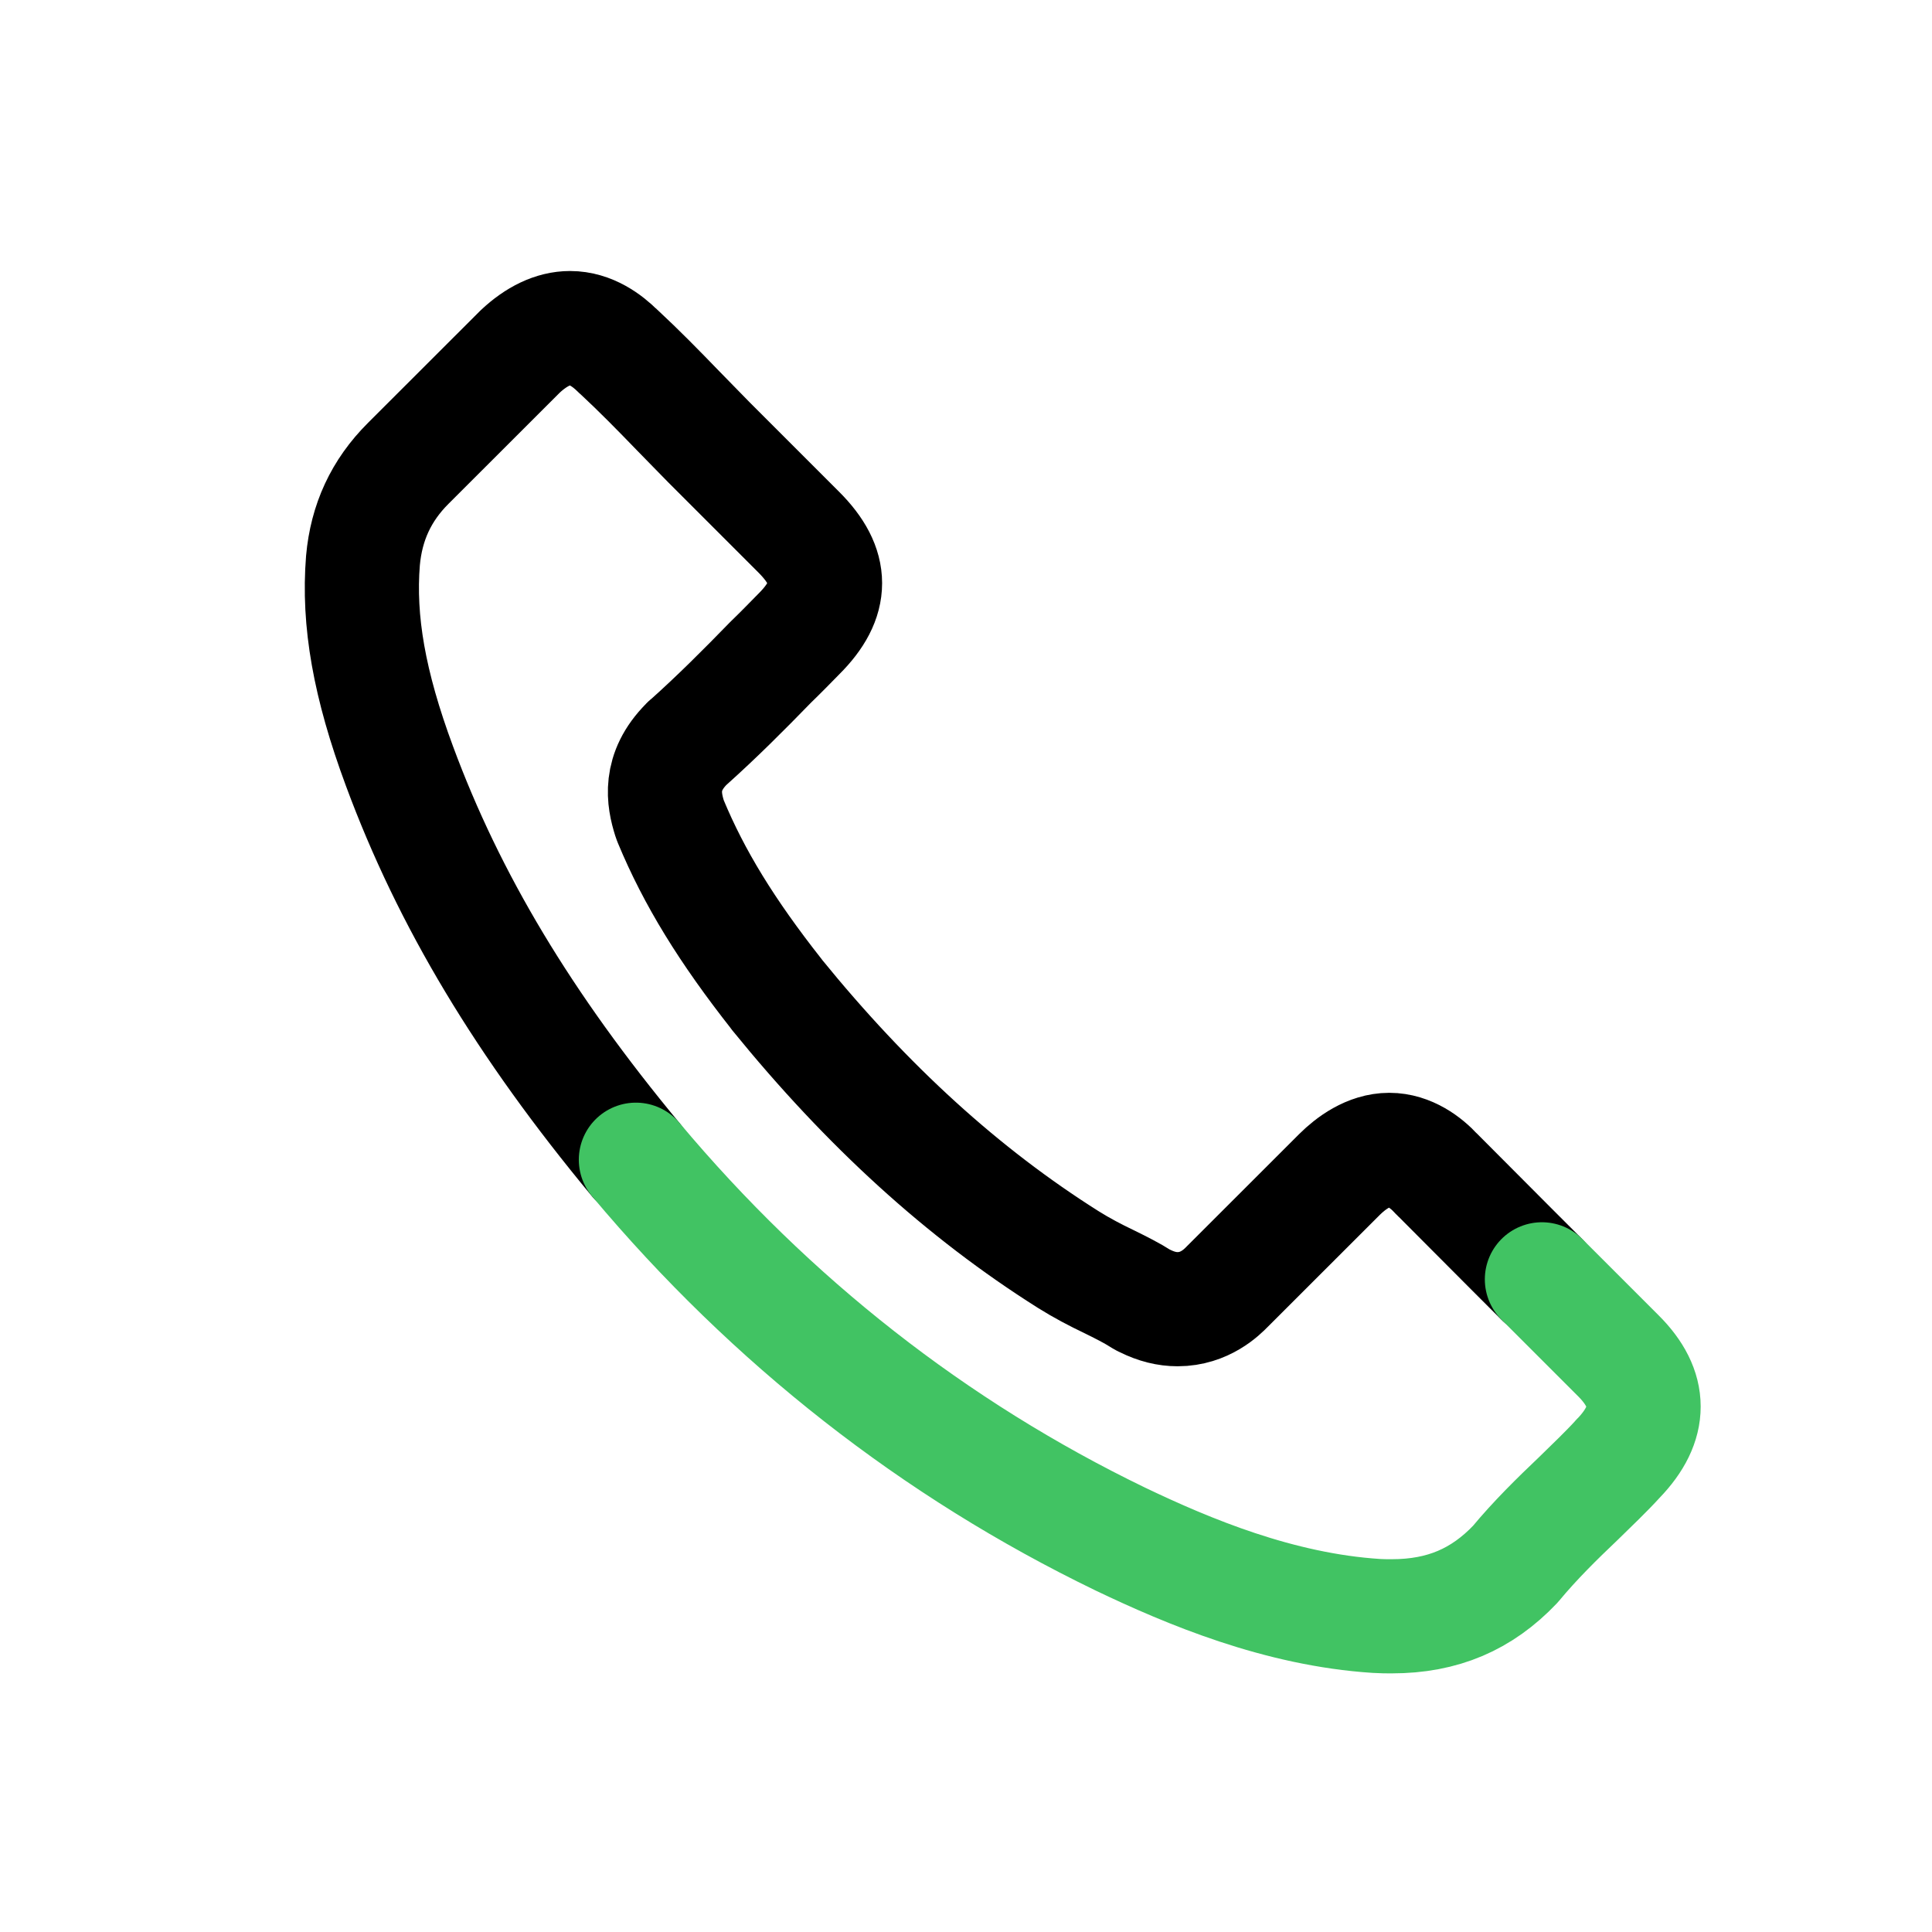 <?xml version="1.0" encoding="utf-8"?>
<!-- Generator: Adobe Illustrator 16.0.0, SVG Export Plug-In . SVG Version: 6.00 Build 0)  -->
<!DOCTYPE svg PUBLIC "-//W3C//DTD SVG 1.1//EN" "http://www.w3.org/Graphics/SVG/1.1/DTD/svg11.dtd">
<svg version="1.1" id="Layer_1" xmlns="http://www.w3.org/2000/svg" xmlns:xlink="http://www.w3.org/1999/xlink" x="0px" y="0px"
	 width="22px" height="22px" viewBox="0 0 22 22" enable-background="new 0 0 22 22" xml:space="preserve">
<g>
	<path fill="none" stroke="#000000" stroke-width="1.3" stroke-linecap="round" stroke-linejoin="round" stroke-miterlimit="10" d="
		M7.24,13.206c-1.274-1.535-2.127-2.957-2.691-4.482c-0.345-0.93-0.471-1.654-0.416-2.34c0.039-0.435,0.206-0.799,0.516-1.108
		l1.274-1.273c0.184-0.173,0.378-0.267,0.568-0.267c0.237,0,0.427,0.144,0.545,0.262C7.041,4,7.045,4.004,7.049,4.009
		c0.229,0.213,0.444,0.432,0.673,0.669C7.837,4.797,7.957,4.917,8.076,5.04l1.021,1.021c0.397,0.397,0.397,0.763,0,1.158
		c-0.108,0.11-0.212,0.217-0.321,0.322C8.463,7.863,8.164,8.162,7.839,8.453C7.83,8.461,7.822,8.464,7.82,8.47
		C7.498,8.793,7.558,9.106,7.625,9.319c0.003,0.011,0.008,0.022,0.012,0.033c0.267,0.643,0.639,1.249,1.207,1.97l0.002,0.004
		c1.032,1.27,2.119,2.26,3.319,3.017c0.153,0.096,0.31,0.178,0.461,0.25c0.136,0.067,0.264,0.131,0.368,0.198
		c0.017,0.01,0.031,0.018,0.046,0.024c0.127,0.063,0.248,0.093,0.37,0.093c0.309,0,0.503-0.193,0.566-0.258l1.278-1.277
		c0.128-0.127,0.332-0.279,0.566-0.279c0.229,0,0.421,0.145,0.535,0.271c0.003,0.005,0.003,0.005,0.009,0.008l0.847,0.85
		l0.345,0.345"/>
	<path fill="none" stroke="#41C363" stroke-width="1.3" stroke-linecap="round" stroke-linejoin="round" stroke-miterlimit="10" d="
		M17.558,14.568l0.868,0.868c0.386,0.383,0.386,0.773,0.003,1.17c-0.003,0-0.003,0.005,0,0c-0.143,0.157-0.294,0.299-0.456,0.458
		c-0.242,0.23-0.491,0.474-0.719,0.749c-0.379,0.398-0.823,0.592-1.406,0.592c-0.055,0-0.116,0-0.174-0.004
		c-1.109-0.071-2.142-0.505-2.918-0.876c-2.114-1.023-3.971-2.477-5.515-4.319"/>
</g>
</svg>
